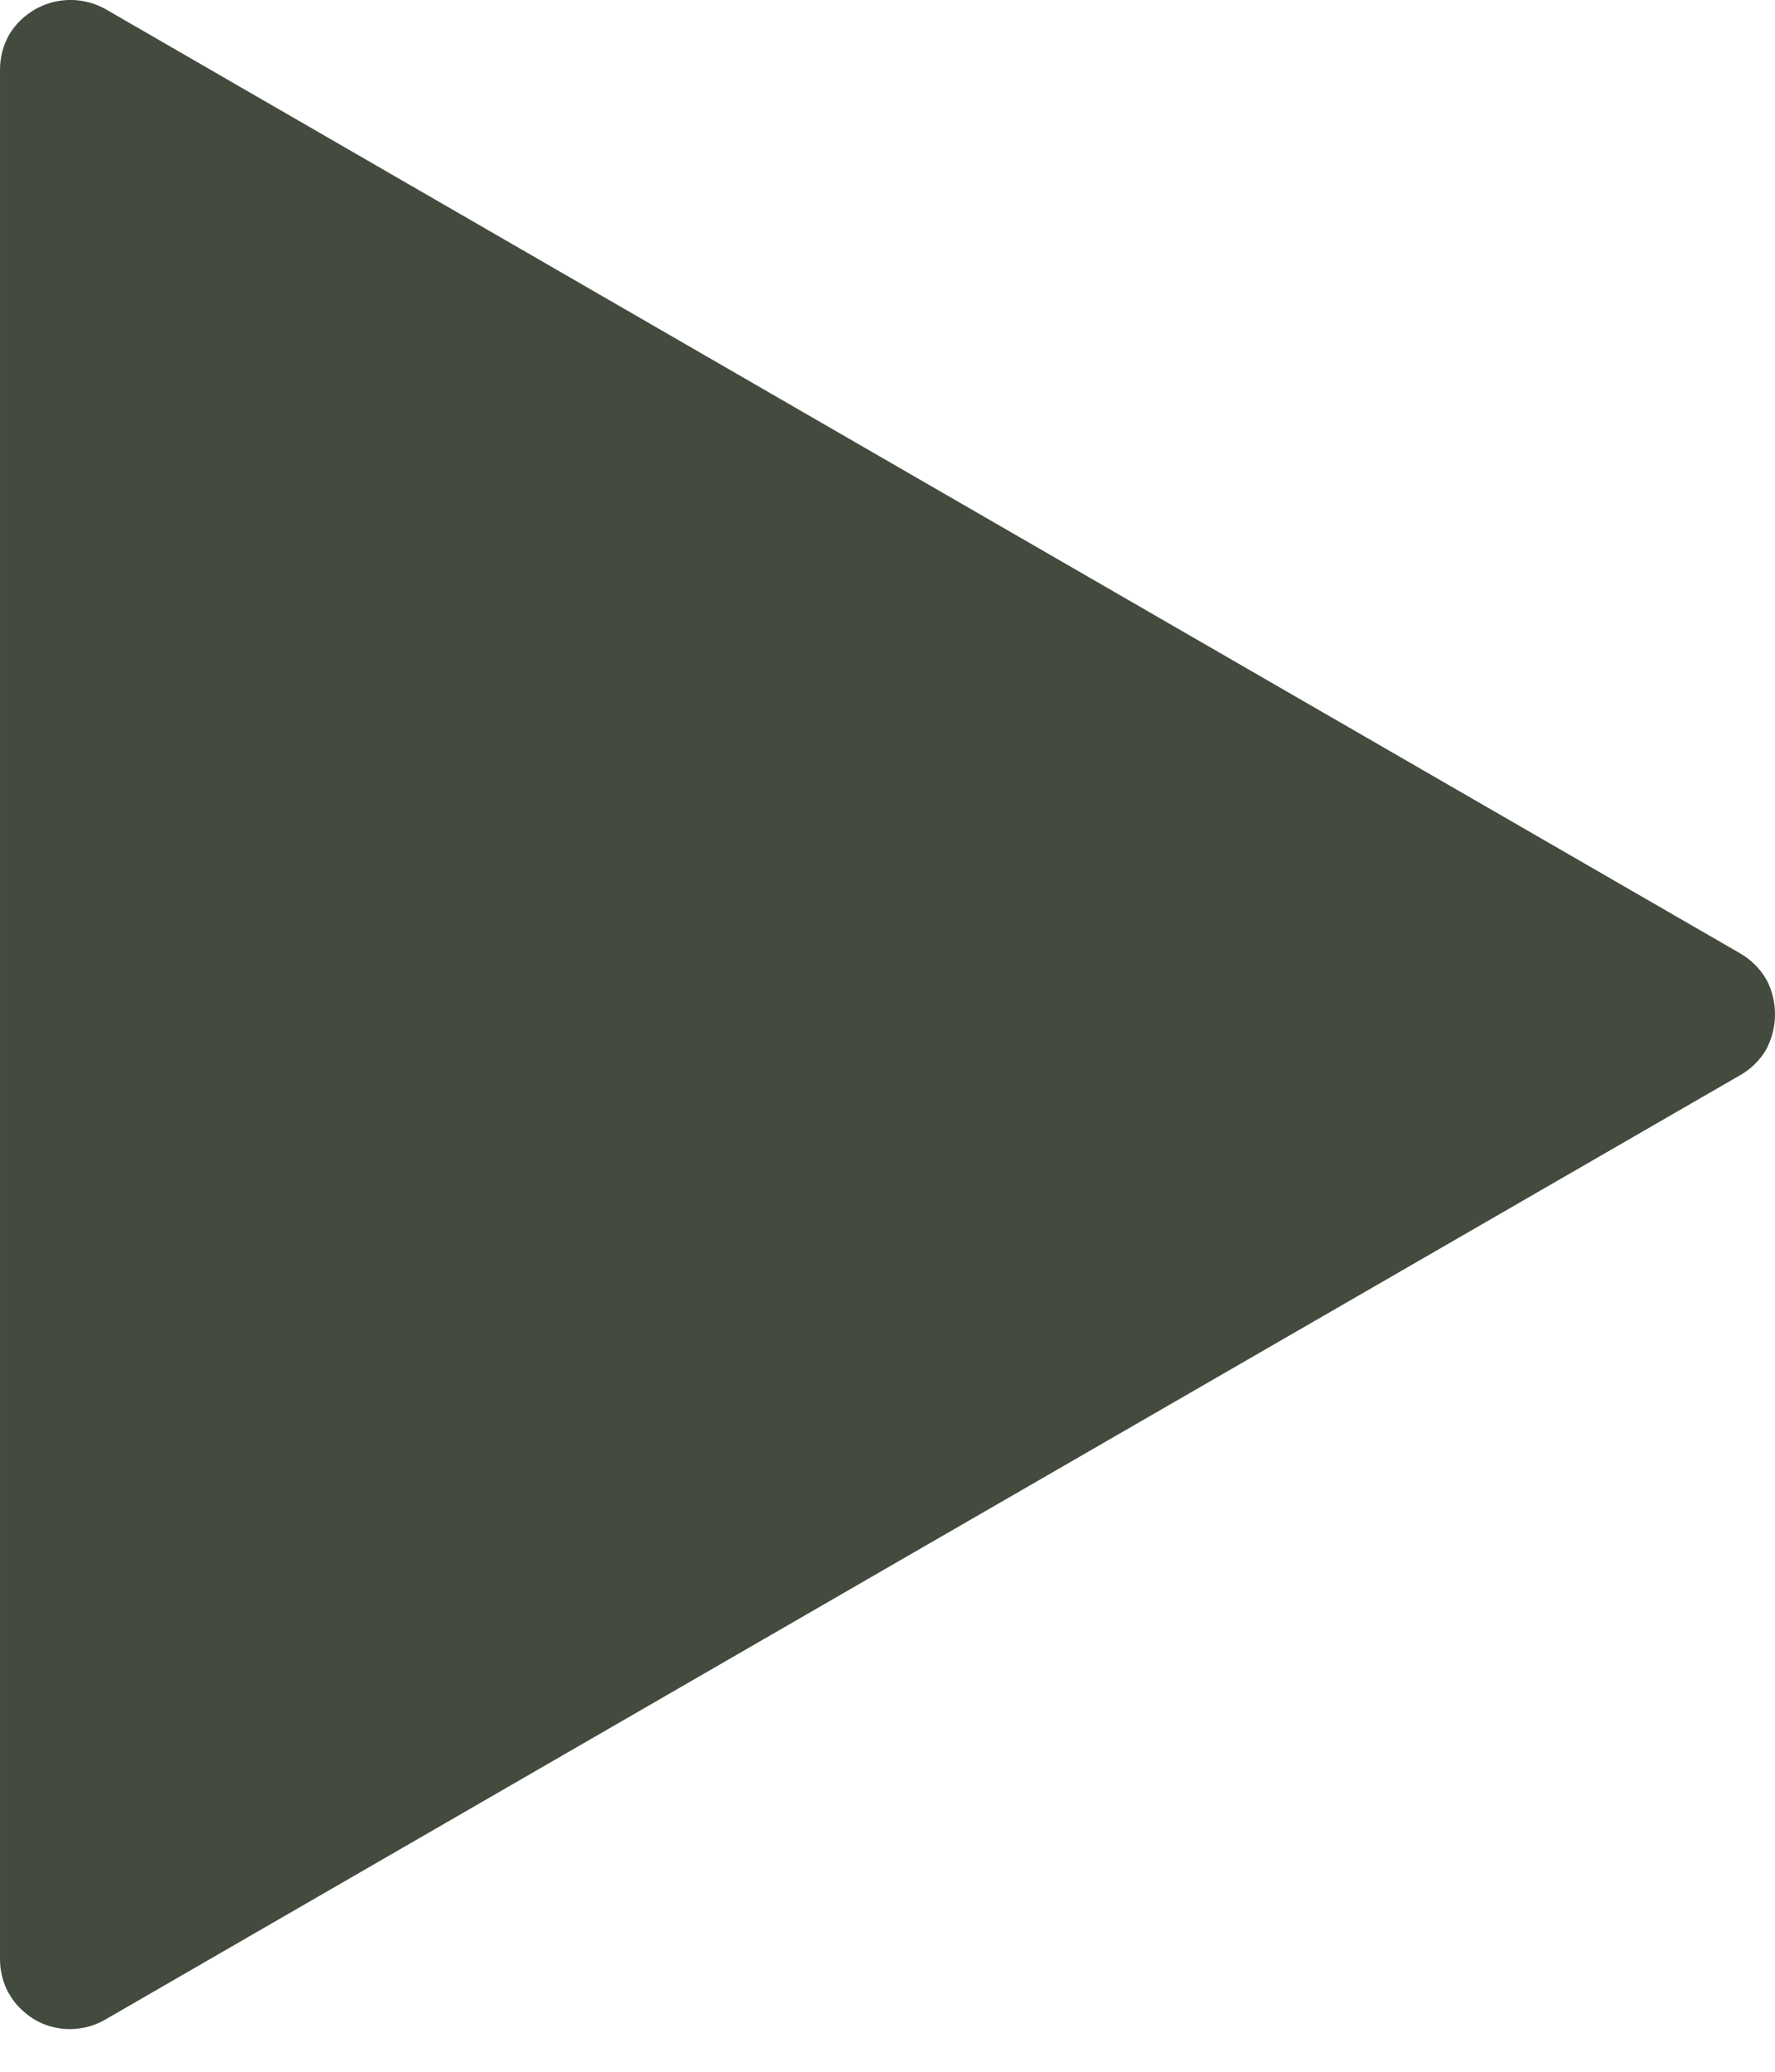 <svg width="12" height="14" viewBox="0 0 12 14" fill="none" xmlns="http://www.w3.org/2000/svg">
<path fill-rule="evenodd" clip-rule="evenodd" d="M0.714 13.646L6.238 10.456L11.762 7.267C11.836 7.226 11.897 7.166 11.94 7.093C11.978 7.021 11.999 6.941 12 6.86C12.001 6.778 11.982 6.697 11.945 6.625L11.939 6.615C11.897 6.543 11.835 6.483 11.762 6.441L6.238 3.252L0.714 0.062C0.604 0 0.474 -0.016 0.352 0.016C0.23 0.049 0.125 0.128 0.061 0.236C0.02 0.309 -0.001 0.392 5.15159e-05 0.476L5.09583e-05 13.233C-0.001 13.313 0.018 13.392 0.055 13.463L0.061 13.472C0.092 13.527 0.134 13.575 0.184 13.613C0.233 13.652 0.29 13.68 0.351 13.696C0.412 13.712 0.475 13.716 0.538 13.707C0.6 13.699 0.66 13.678 0.714 13.646Z" fill="#424B3D"/>
</svg>
